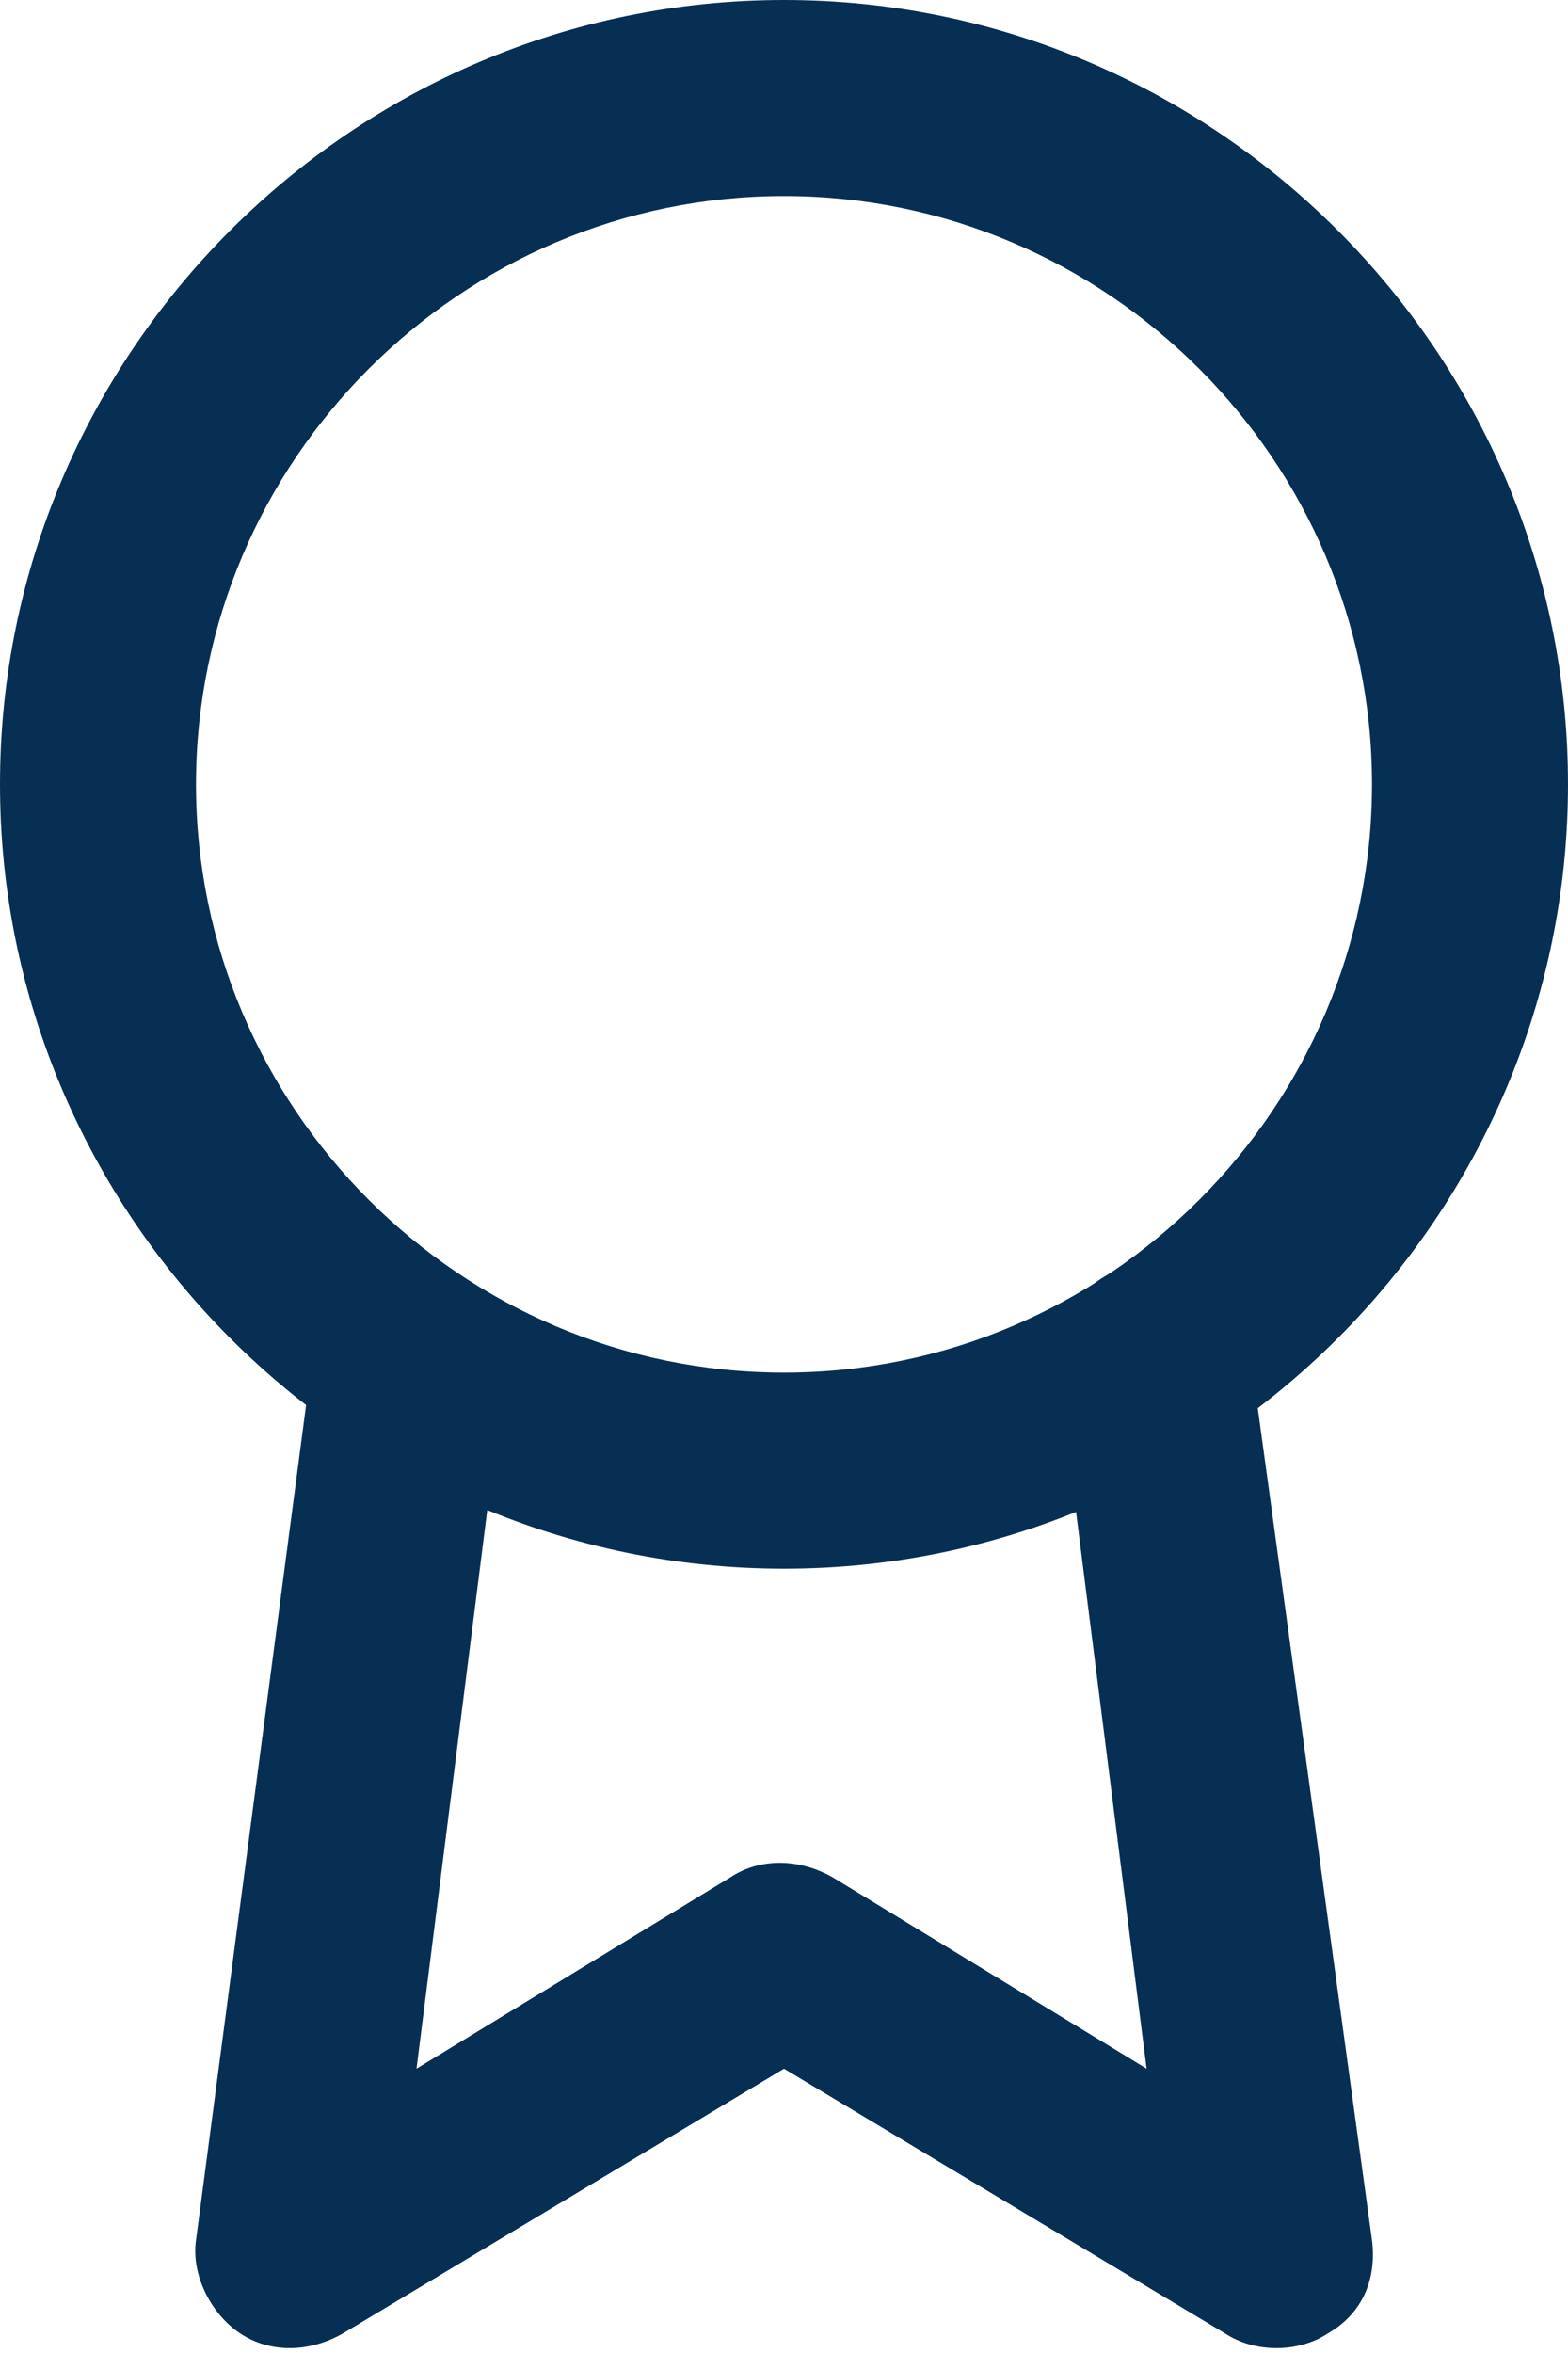 <?xml version="1.0" encoding="utf-8"?>
<!-- Generator: Adobe Illustrator 23.0.5, SVG Export Plug-In . SVG Version: 6.00 Build 0)  -->
<svg version="1.1" id="Layer_1" xmlns="http://www.w3.org/2000/svg" xmlns:xlink="http://www.w3.org/1999/xlink" x="0px" y="0px"
	 width="32" height="48" viewBox="0 0 32 48" style="enable-background:new 0 0 32 48;" xml:space="preserve">
<style type="text/css">
	.st0{fill-rule:evenodd;clip-rule:evenodd;fill:#072F54;}
</style>
<path class="st0" d="M16,4C9.4,4,4,9.4,4,16c0,6.6,5.4,12,12,12c6.6,0,12-5.4,12-12C28,9.4,22.6,4,16,4z M0,16C0,7.2,7.2,0,16,0
	c8.8,0,16,7.2,16,16c0,8.8-7.2,16-16,16C7.2,32,0,24.8,0,16z"/>
<path class="st0" d="M23.3,25.8c1.1-0.1,2.1,0.6,2.2,1.7L28,45.7c0.1,0.8-0.2,1.5-0.9,1.9c-0.6,0.4-1.5,0.4-2.1,0l-9-5.4l-9,5.4
	c-0.7,0.4-1.5,0.4-2.1,0c-0.6-0.4-1-1.2-0.9-1.9l2.4-18.2c0.1-1.1,1.2-1.9,2.2-1.7c1.1,0.1,1.9,1.2,1.7,2.2L8.5,42.2l6.4-3.9
	c0.6-0.4,1.4-0.4,2.1,0l6.4,3.9L21.6,28C21.5,26.9,22.2,25.9,23.3,25.8z"/>
</svg>
